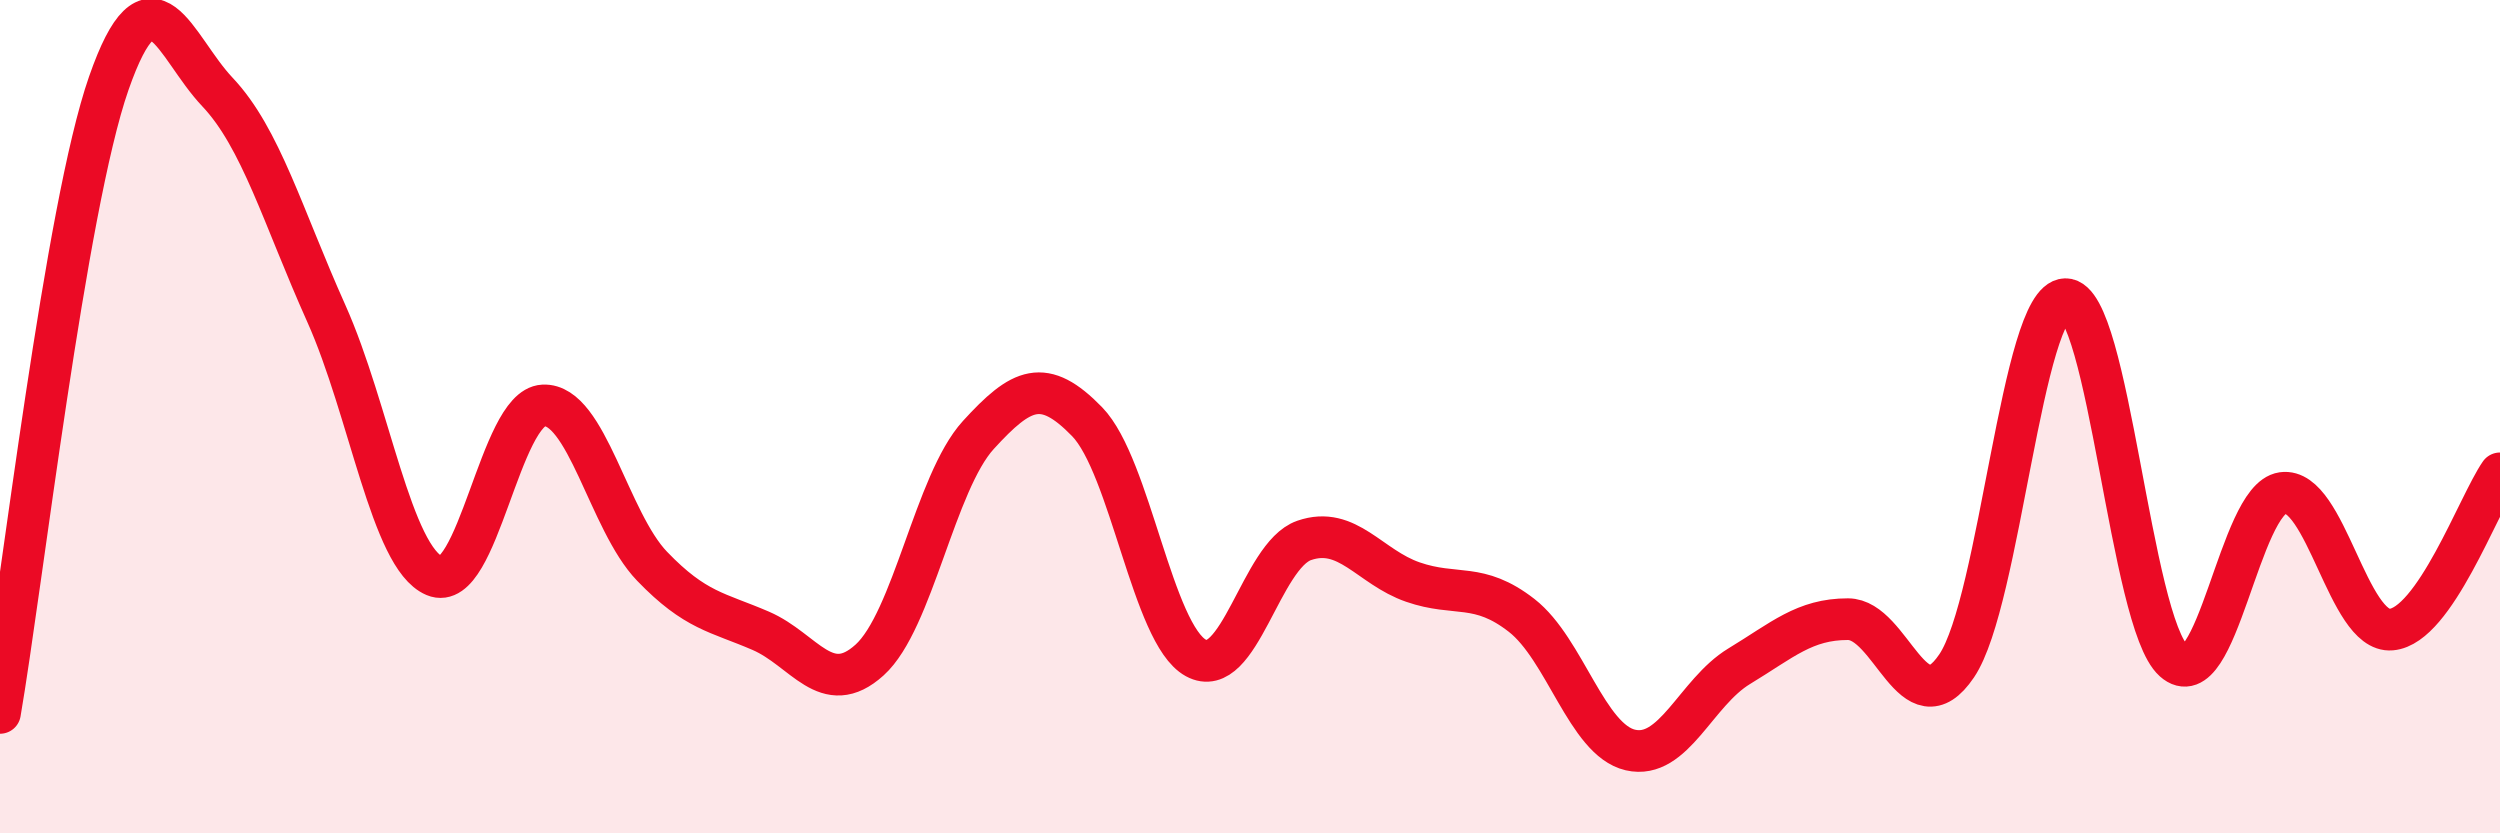 
    <svg width="60" height="20" viewBox="0 0 60 20" xmlns="http://www.w3.org/2000/svg">
      <path
        d="M 0,17.11 C 0.52,14.09 1.57,4.98 2.61,2 C 3.65,-0.98 4.18,1.11 5.22,2.21 C 6.26,3.31 6.79,5.2 7.83,7.52 C 8.87,9.84 9.39,13.38 10.43,13.82 C 11.47,14.26 12,9.78 13.04,9.73 C 14.08,9.68 14.61,12.51 15.65,13.59 C 16.69,14.67 17.22,14.69 18.26,15.14 C 19.3,15.59 19.83,16.78 20.87,15.84 C 21.91,14.9 22.44,11.58 23.48,10.44 C 24.52,9.3 25.05,9.05 26.09,10.12 C 27.13,11.19 27.66,15.22 28.7,15.79 C 29.74,16.36 30.26,13.33 31.3,12.97 C 32.34,12.61 32.87,13.61 33.91,13.97 C 34.95,14.33 35.48,13.96 36.52,14.77 C 37.56,15.58 38.09,17.76 39.13,18 C 40.17,18.24 40.7,16.62 41.74,15.99 C 42.78,15.36 43.31,14.86 44.35,14.86 C 45.39,14.86 45.92,17.52 46.96,15.98 C 48,14.44 48.53,7.2 49.57,7.18 C 50.61,7.16 51.13,14.93 52.17,15.86 C 53.21,16.79 53.74,11.98 54.78,11.83 C 55.82,11.68 56.35,15.2 57.39,15.11 C 58.43,15.02 59.48,12.11 60,11.36L60 20L0 20Z"
        fill="#EB0A25"
        opacity="0.1"
        stroke-linecap="round"
        stroke-linejoin="round"
      />
      <path
        d="M 0,17.11 C 0.52,14.09 1.57,4.98 2.61,2 C 3.65,-0.98 4.18,1.11 5.22,2.21 C 6.26,3.31 6.79,5.2 7.83,7.52 C 8.87,9.84 9.39,13.38 10.43,13.82 C 11.47,14.26 12,9.78 13.04,9.73 C 14.08,9.68 14.61,12.51 15.65,13.59 C 16.69,14.67 17.22,14.69 18.26,15.14 C 19.3,15.59 19.83,16.78 20.87,15.84 C 21.91,14.9 22.44,11.58 23.48,10.44 C 24.52,9.3 25.05,9.05 26.09,10.12 C 27.13,11.19 27.66,15.22 28.7,15.79 C 29.74,16.36 30.26,13.33 31.3,12.97 C 32.34,12.61 32.87,13.61 33.91,13.97 C 34.95,14.33 35.48,13.96 36.52,14.77 C 37.56,15.58 38.09,17.76 39.13,18 C 40.17,18.24 40.7,16.62 41.74,15.99 C 42.78,15.36 43.31,14.86 44.35,14.86 C 45.39,14.86 45.92,17.52 46.96,15.98 C 48,14.44 48.53,7.2 49.57,7.18 C 50.61,7.16 51.13,14.93 52.17,15.86 C 53.21,16.79 53.74,11.98 54.78,11.83 C 55.82,11.68 56.35,15.2 57.39,15.11 C 58.43,15.02 59.48,12.11 60,11.36"
        stroke="#EB0A25"
        stroke-width="1"
        fill="none"
        stroke-linecap="round"
        stroke-linejoin="round"
      />
    </svg>
  